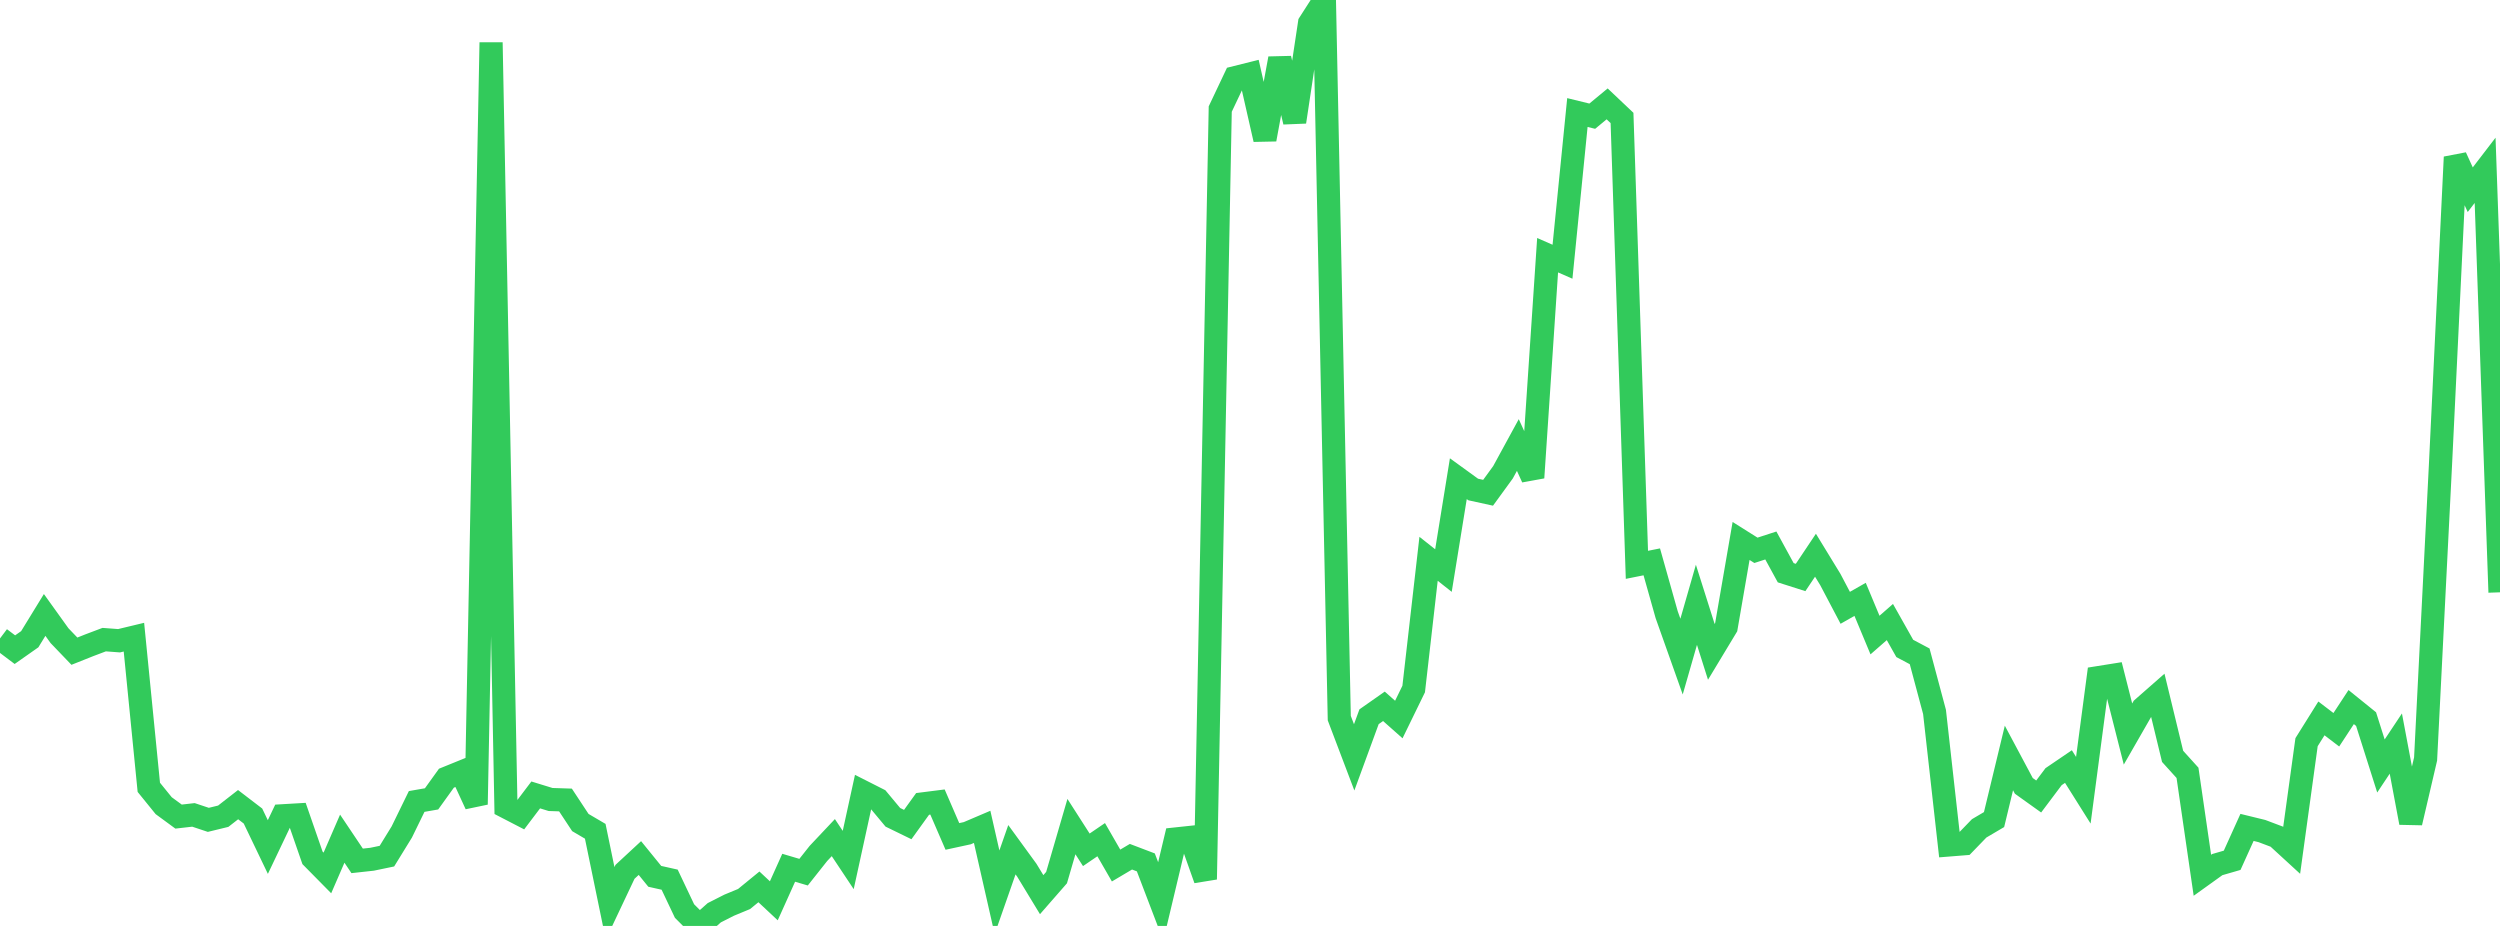 <?xml version="1.0" standalone="no"?>
<!DOCTYPE svg PUBLIC "-//W3C//DTD SVG 1.1//EN" "http://www.w3.org/Graphics/SVG/1.1/DTD/svg11.dtd">

<svg width="135" height="50" viewBox="0 0 135 50" preserveAspectRatio="none" 
  xmlns="http://www.w3.org/2000/svg"
  xmlns:xlink="http://www.w3.org/1999/xlink">


<polyline points="0.0, 34.476 0.804, 35.082 1.607, 34.518 2.411, 33.207 3.214, 34.326 4.018, 35.164 4.821, 34.844 5.625, 34.54 6.429, 34.6 7.232, 34.407 8.036, 42.516 8.839, 43.506 9.643, 44.096 10.446, 44.004 11.25, 44.272 12.054, 44.076 12.857, 43.451 13.661, 44.066 14.464, 45.74 15.268, 44.052 16.071, 44.005 16.875, 46.324 17.679, 47.139 18.482, 45.288 19.286, 46.487 20.089, 46.399 20.893, 46.232 21.696, 44.927 22.5, 43.279 23.304, 43.139 24.107, 42.022 24.911, 41.695 25.714, 43.438 26.518, 2.295 27.321, 43.573 28.125, 43.989 28.929, 42.926 29.732, 43.173 30.536, 43.199 31.339, 44.417 32.143, 44.889 32.946, 48.78 33.75, 47.079 34.554, 46.334 35.357, 47.322 36.161, 47.502 36.964, 49.196 37.768, 50.0 38.571, 49.288 39.375, 48.88 40.179, 48.547 40.982, 47.891 41.786, 48.643 42.589, 46.859 43.393, 47.097 44.196, 46.084 45.0, 45.231 45.804, 46.44 46.607, 42.764 47.411, 43.171 48.214, 44.134 49.018, 44.526 49.821, 43.411 50.625, 43.309 51.429, 45.167 52.232, 44.993 53.036, 44.65 53.839, 48.184 54.643, 45.885 55.446, 46.988 56.25, 48.311 57.054, 47.391 57.857, 44.636 58.661, 45.89 59.464, 45.342 60.268, 46.739 61.071, 46.263 61.875, 46.569 62.679, 48.675 63.482, 45.305 64.286, 45.219 65.089, 47.482 65.893, 5.889 66.696, 4.193 67.5, 3.992 68.304, 7.526 69.107, 3.16 69.911, 6.581 70.714, 1.252 71.518, 0.0 72.321, 38.779 73.125, 40.898 73.929, 38.704 74.732, 38.141 75.536, 38.854 76.339, 37.207 77.143, 30.175 77.946, 30.81 78.75, 25.85 79.554, 26.433 80.357, 26.609 81.161, 25.504 81.964, 24.031 82.768, 25.792 83.571, 13.781 84.375, 14.133 85.179, 6.077 85.982, 6.274 86.786, 5.609 87.589, 6.369 88.393, 30.501 89.196, 30.34 90.0, 33.192 90.804, 35.456 91.607, 32.659 92.411, 35.2 93.214, 33.869 94.018, 29.212 94.821, 29.717 95.625, 29.456 96.429, 30.928 97.232, 31.184 98.036, 29.982 98.839, 31.296 99.643, 32.822 100.446, 32.365 101.25, 34.293 102.054, 33.59 102.857, 35.015 103.661, 35.442 104.464, 38.443 105.268, 45.626 106.071, 45.562 106.875, 44.731 107.679, 44.257 108.482, 40.93 109.286, 42.437 110.089, 43.011 110.893, 41.94 111.696, 41.394 112.5, 42.673 113.304, 36.593 114.107, 36.465 114.911, 39.637 115.714, 38.238 116.518, 37.532 117.321, 40.844 118.125, 41.733 118.929, 47.265 119.732, 46.689 120.536, 46.456 121.339, 44.68 122.143, 44.877 122.946, 45.18 123.75, 45.918 124.554, 40.078 125.357, 38.794 126.161, 39.407 126.964, 38.182 127.768, 38.831 128.571, 41.363 129.375, 40.153 130.179, 44.425 130.982, 40.986 131.786, 25.091 132.589, 8.484 133.393, 10.244 134.196, 9.197 135.0, 31.985" fill="none" stroke="#32ca5b" stroke-width="1.25"/>

</svg>